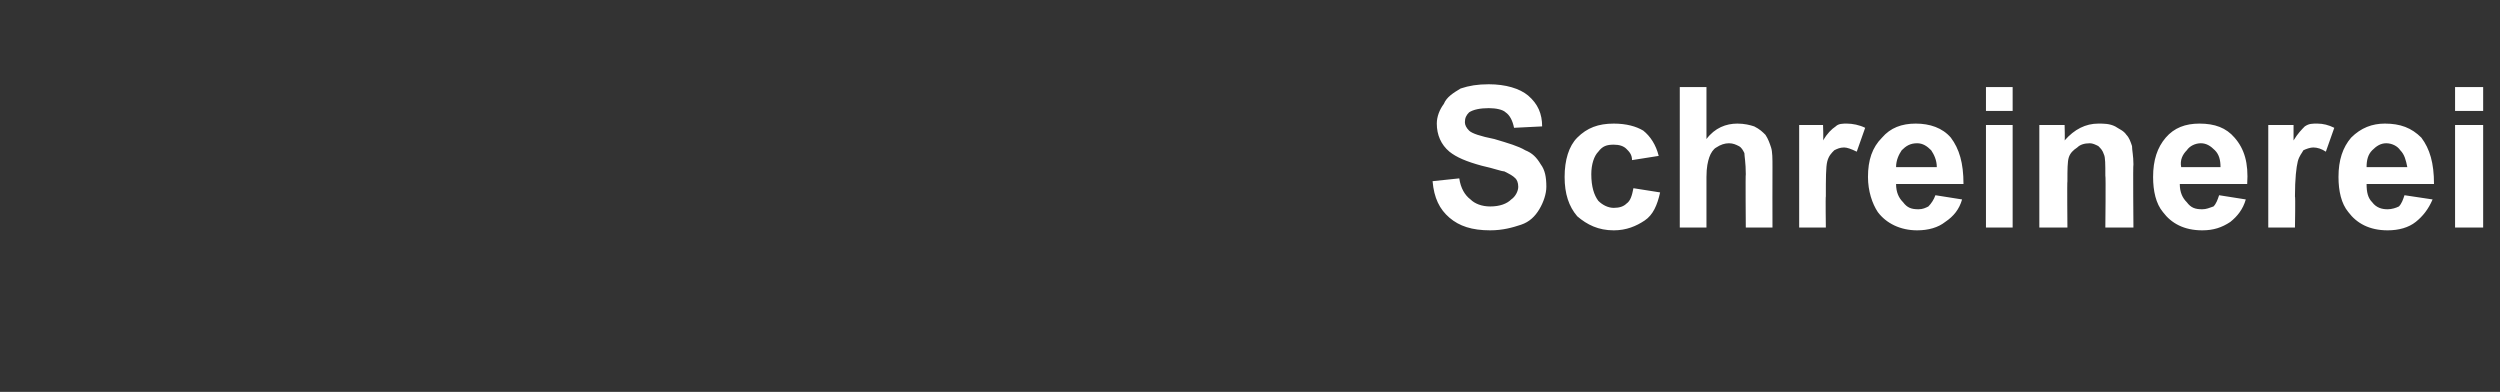 <?xml version="1.0" standalone="no"?><!DOCTYPE svg PUBLIC "-//W3C//DTD SVG 1.1//EN" "http://www.w3.org/Graphics/SVG/1.1/DTD/svg11.dtd"><svg xmlns="http://www.w3.org/2000/svg" version="1.1" width="178px" height="27.9px" viewBox="0 -6 178 27.9" style="top:-6px"><rect x="0" y="-6" width="178" height="27.9" fill="#333333" stroke="none"/><desc>Schreinerei</desc><defs/><g id="Polygon42057"><path d="m102 6.9c0 0 1.9-.2 1.9-.2c.1.7.4 1.2.8 1.5c.3.3.8.5 1.4.5c.7 0 1.2-.2 1.5-.5c.3-.2.5-.6.5-.9c0-.3-.1-.5-.2-.6c-.2-.2-.4-.3-.8-.5c-.2 0-.7-.2-1.6-.4c-1.1-.3-1.8-.6-2.3-1c-.6-.5-.9-1.2-.9-2c0-.5.2-1 .5-1.4c.2-.5.7-.8 1.2-1.1c.6-.2 1.2-.3 2-.3c1.2 0 2.2.3 2.8.8c.7.6 1 1.3 1 2.2c0 0-2 .1-2 .1c-.1-.5-.3-.9-.6-1.1c-.2-.2-.7-.3-1.2-.3c-.6 0-1.1.1-1.4.3c-.2.2-.3.4-.3.7c0 .2.1.4.3.6c.2.2.8.4 1.8.6c1 .3 1.7.5 2.2.8c.5.2.8.5 1.1 1c.3.4.4.9.4 1.6c0 .5-.2 1.1-.5 1.6c-.3.5-.7.9-1.3 1.1c-.6.2-1.3.4-2.2.4c-1.3 0-2.2-.3-2.9-.9c-.7-.6-1.1-1.4-1.2-2.6zm16.1-1.8c0 0-1.9.3-1.9.3c0-.4-.2-.6-.4-.8c-.2-.2-.5-.3-.9-.3c-.5 0-.8.1-1.1.5c-.3.3-.5.9-.5 1.6c0 .9.2 1.5.5 1.9c.3.3.7.5 1.1.5c.4 0 .7-.1.9-.3c.3-.2.4-.6.5-1.1c0 0 1.9.3 1.9.3c-.2.9-.5 1.6-1.1 2c-.6.4-1.3.7-2.2.7c-1.1 0-1.9-.4-2.6-1c-.6-.7-.9-1.6-.9-2.8c0-1.2.3-2.2.9-2.8c.7-.7 1.5-1 2.6-1c.9 0 1.6.2 2.1.5c.5.4.9 1 1.1 1.8zm3.4-4.9c0 0 0 3.66 0 3.7c.6-.8 1.4-1.1 2.2-1.1c.5 0 .9.1 1.2.2c.4.2.6.4.8.6c.2.3.3.6.4.9c.1.3.1.8.1 1.4c-.01.03 0 4.3 0 4.3l-1.9 0c0 0-.03-3.84 0-3.8c0-.8-.1-1.3-.1-1.5c-.1-.2-.2-.4-.4-.5c-.2-.1-.4-.2-.7-.2c-.3 0-.6.1-.9.3c-.2.1-.4.4-.5.7c-.1.3-.2.7-.2 1.4c0-.04 0 3.6 0 3.6l-1.9 0l0-10l1.9 0zm8.5 10l-1.9 0l0-7.3l1.7 0c0 0 .04 1.06 0 1.1c.3-.5.6-.8.9-1c.2-.2.5-.2.8-.2c.4 0 .9.1 1.3.3c0 0-.6 1.7-.6 1.7c-.4-.2-.7-.3-.9-.3c-.3 0-.5.1-.7.2c-.2.2-.4.4-.5.8c-.1.4-.1 1.2-.1 2.5c-.03-.05 0 2.2 0 2.2zm7.8-2.3c0 0 1.9.3 1.9.3c-.2.7-.6 1.2-1.2 1.6c-.5.4-1.2.6-2 .6c-1.2 0-2.2-.5-2.8-1.3c-.4-.6-.7-1.5-.7-2.5c0-1.2.3-2.1 1-2.8c.6-.7 1.4-1 2.4-1c1 0 1.9.3 2.5 1c.6.8.9 1.8.9 3.3c0 0-4.8 0-4.8 0c0 .6.2 1 .5 1.3c.3.4.6.5 1.1.5c.3 0 .5-.1.7-.2c.2-.2.4-.5.5-.8zm.1-2c0-.5-.2-.9-.4-1.2c-.3-.3-.6-.5-1-.5c-.5 0-.8.2-1.1.5c-.2.3-.4.7-.4 1.2c0 0 2.9 0 2.9 0zm3.5-4l0-1.7l1.9 0l0 1.7l-1.9 0zm0 8.3l0-7.3l1.9 0l0 7.3l-1.9 0zm10.5 0l-2 0c0 0 .04-3.71 0-3.7c0-.8 0-1.3-.1-1.5c-.1-.3-.2-.4-.4-.6c-.2-.1-.4-.2-.6-.2c-.4 0-.7.1-.9.3c-.3.2-.5.4-.6.7c-.1.3-.1.9-.1 1.7c-.03 0 0 3.3 0 3.3l-2 0l0-7.3l1.8 0c0 0 .03 1.1 0 1.1c.7-.8 1.5-1.2 2.4-1.2c.4 0 .8 0 1.2.2c.3.2.6.3.8.6c.2.2.3.5.4.8c0 .3.1.7.1 1.3c-.04-.02 0 4.5 0 4.5zm6.1-2.3c0 0 1.9.3 1.9.3c-.2.7-.6 1.2-1.1 1.6c-.6.4-1.2.6-2 .6c-1.3 0-2.2-.5-2.8-1.3c-.5-.6-.7-1.5-.7-2.5c0-1.2.3-2.1.9-2.8c.6-.7 1.4-1 2.4-1c1.1 0 1.9.3 2.5 1c.7.8 1 1.8.9 3.3c0 0-4.8 0-4.8 0c0 .6.2 1 .5 1.3c.3.4.6.5 1.1.5c.3 0 .5-.1.8-.2c.2-.2.3-.5.4-.8zm.1-2c0-.5-.1-.9-.4-1.2c-.3-.3-.6-.5-1-.5c-.4 0-.8.2-1 .5c-.3.3-.5.7-.4 1.2c0 0 2.8 0 2.8 0zm5.3 4.3l-1.9 0l0-7.3l1.8 0c0 0 0 1.06 0 1.1c.3-.5.6-.8.8-1c.3-.2.5-.2.9-.2c.4 0 .8.1 1.2.3c0 0-.6 1.7-.6 1.7c-.3-.2-.6-.3-.9-.3c-.2 0-.5.1-.7.2c-.1.2-.3.4-.4.8c-.1.4-.2 1.2-.2 2.5c.04-.05 0 2.2 0 2.2zm7.8-2.3c0 0 2 .3 2 .3c-.3.7-.7 1.2-1.2 1.6c-.5.4-1.2.6-2 .6c-1.3 0-2.2-.5-2.8-1.3c-.5-.6-.7-1.5-.7-2.5c0-1.2.3-2.1.9-2.8c.7-.7 1.5-1 2.4-1c1.1 0 1.9.3 2.6 1c.6.8.9 1.8.9 3.3c0 0-4.8 0-4.8 0c0 .6.1 1 .4 1.3c.3.4.7.5 1.1.5c.3 0 .6-.1.8-.2c.2-.2.3-.5.4-.8zm.2-2c-.1-.5-.2-.9-.5-1.2c-.2-.3-.6-.5-1-.5c-.4 0-.7.2-1 .5c-.3.3-.4.7-.4 1.2c0 0 2.9 0 2.9 0zm3.4-4l0-1.7l2 0l0 1.7l-2 0zm0 8.3l0-7.3l2 0l0 7.3l-2 0z" stroke="none" fill="#fff"/></g></svg>